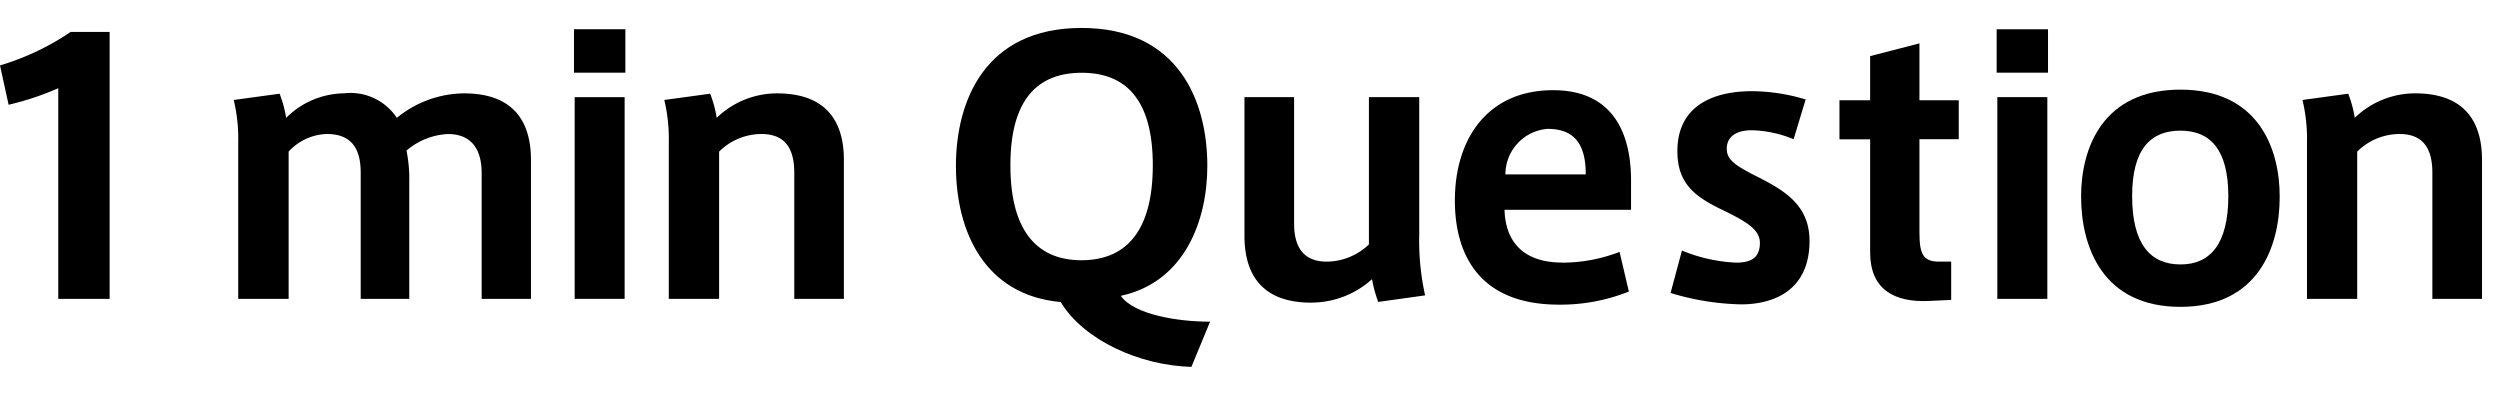 <svg xmlns="http://www.w3.org/2000/svg" xmlns:xlink="http://www.w3.org/1999/xlink" width="139.375" height="22" viewBox="0 0 139.375 22">
  <defs>
    <clipPath id="clip-path">
      <rect id="長方形_374" data-name="長方形 374" width="139.375" height="18.895"/>
    </clipPath>
  </defs>
  <g id="グループ_500" data-name="グループ 500" transform="translate(-2528.097 3869)">
    <rect id="長方形_378" data-name="長方形 378" width="139.375" height="22" transform="translate(2528.097 -3869)" fill="none"/>
    <g id="グループ_439" data-name="グループ 439" transform="translate(2528.097 -3867.447)" clip-path="url(#clip-path)">
      <path id="パス_617" data-name="パス 617" d="M.48,4.561,0,2.369A14.325,14.325,0,0,0,3.941.5H6.112V15.382H3.248V3.638A15.538,15.538,0,0,1,.48,4.561" transform="translate(0 -0.274)"/>
      <path id="パス_618" data-name="パス 618" d="M28.054,7.981a3.1,3.1,0,0,1,2.961,1.365,5.982,5.982,0,0,1,3.748-1.365c3.076,0,3.729,1.961,3.729,3.71v7.747H35.743V12.421c0-1.288-.539-2.172-1.883-2.172a3.819,3.819,0,0,0-2.307.923,7.994,7.994,0,0,1,.154,1.807v6.459H29V12.4c0-1.346-.519-2.153-1.884-2.153a3,3,0,0,0-2.134.981v8.208h-2.81V10.749a9.394,9.394,0,0,0-.25-2.4L24.479,8a6.68,6.68,0,0,1,.365,1.345,4.645,4.645,0,0,1,3.21-1.365" transform="translate(-8.891 -4.329)"/>
      <path id="パス_619" data-name="パス 619" d="M66.241,2.591H63.377V.169h2.864ZM66.2,15.2H63.415V3.956H66.2Z" transform="translate(-31.377 -0.092)"/>
      <path id="パス_620" data-name="パス 620" d="M76.937,8A6.3,6.3,0,0,1,77.3,9.346a4.848,4.848,0,0,1,3.364-1.365c3.075,0,3.729,1.961,3.729,3.71v7.747H81.627V12.4c0-1.346-.519-2.153-1.826-2.153a3.362,3.362,0,0,0-2.364.981v8.208H74.631V10.749a9.414,9.414,0,0,0-.25-2.4Z" transform="translate(-37.346 -4.329)"/>
      <path id="パス_621" data-name="パス 621" d="M125.223,18.9c-2.9-.077-6.016-1.5-7.285-3.614-4.267-.384-5.843-3.959-5.843-7.592,0-3.594,1.6-7.689,7-7.689,5.421,0,7.016,4.095,7.016,7.689,0,3.056-1.268,6.478-4.825,7.246.75,1.057,3.191,1.441,4.978,1.441ZM115.132,7.67c0,3.9,1.692,5.286,3.959,5.286,2.326,0,3.98-1.423,3.98-5.3,0-3.671-1.519-5.152-3.96-5.152-2.46,0-3.979,1.481-3.979,5.152Z" transform="translate(-58.802)"/>
      <path id="パス_622" data-name="パス 622" d="M150.978,19.9c-3.075,0-3.728-1.96-3.728-3.728V8.444h2.767v7.035c0,1.326.519,2.134,1.826,2.134a3.424,3.424,0,0,0,2.345-.961V8.444h2.806v7.65a14.045,14.045,0,0,0,.327,3.4l-2.614.365a7.392,7.392,0,0,1-.346-1.268,5.049,5.049,0,0,1-3.383,1.306" transform="translate(-77.871 -4.58)"/>
      <path id="パス_623" data-name="パス 623" d="M178.885,17.215a8.889,8.889,0,0,0,3.172-.6l.519,2.21a10.214,10.214,0,0,1-3.9.731c-4.421,0-5.8-2.769-5.8-5.805,0-3.421,1.807-6.151,5.478-6.151,3.268,0,4.344,2.307,4.344,5.036V14.27h-7.054c.057,1.883,1.153,2.941,3.229,2.941Zm-.846-7.458a2.547,2.547,0,0,0-2.345,2.537h4.479c0-1.48-.481-2.537-2.114-2.537Z" transform="translate(-91.767 -4.125)"/>
      <path id="パス_624" data-name="パス 624" d="M206.022,10.4a6.517,6.517,0,0,0-2.326-.5c-.653,0-1.4.211-1.4,1.038,0,.6.442.922,1.749,1.576,1.519.769,2.864,1.6,2.864,3.556,0,2.806-2.057,3.537-3.806,3.537a14.336,14.336,0,0,1-3.941-.635l.635-2.364a8.944,8.944,0,0,0,3.018.673c.75,0,1.327-.211,1.327-1.1,0-.731-.712-1.173-2.1-1.845-1.519-.73-2.5-1.461-2.5-3.268,0-2.787,2.4-3.345,4.133-3.345a10.506,10.506,0,0,1,3.018.461Z" transform="translate(-106.028 -4.192)"/>
      <path id="パス_625" data-name="パス 625" d="M225.969,14.058v2.133l-1.211.058c-1.98.1-3.307-.654-3.307-2.711v-6.3h-1.71V5.062h1.71V2.6l2.749-.71V5.062h2.191V7.234H224.2v5.19c0,1.23.211,1.634,1.1,1.634Z" transform="translate(-117.191 -1.025)"/>
      <path id="パス_626" data-name="パス 626" d="M241.756,2.591h-2.864V.169h2.864Zm-.038,12.61H238.93V3.956h2.788Z" transform="translate(-127.579 -0.092)"/>
      <path id="パス_627" data-name="パス 627" d="M260.254,13.5c0,2.806-1.211,6.132-5.536,6.132s-5.536-3.326-5.536-6.151c0-2.711,1.211-5.959,5.536-5.959s5.536,3.248,5.536,5.959Zm-5.517,3.767c1.634,0,2.653-1.134,2.653-3.806,0-2.615-1.019-3.652-2.671-3.652-1.672,0-2.691,1.038-2.691,3.652,0,2.671,1.019,3.806,2.691,3.806Z" transform="translate(-133.161 -4.078)"/>
      <path id="パス_628" data-name="パス 628" d="M278.7,8a6.328,6.328,0,0,1,.365,1.345,4.85,4.85,0,0,1,3.364-1.365c3.075,0,3.73,1.961,3.73,3.71v7.747h-2.768V12.4c0-1.346-.519-2.153-1.826-2.153a3.361,3.361,0,0,0-2.364.981v8.208h-2.8V10.749a9.414,9.414,0,0,0-.25-2.4Z" transform="translate(-147.787 -4.329)"/>
    </g>
  </g>
</svg>

